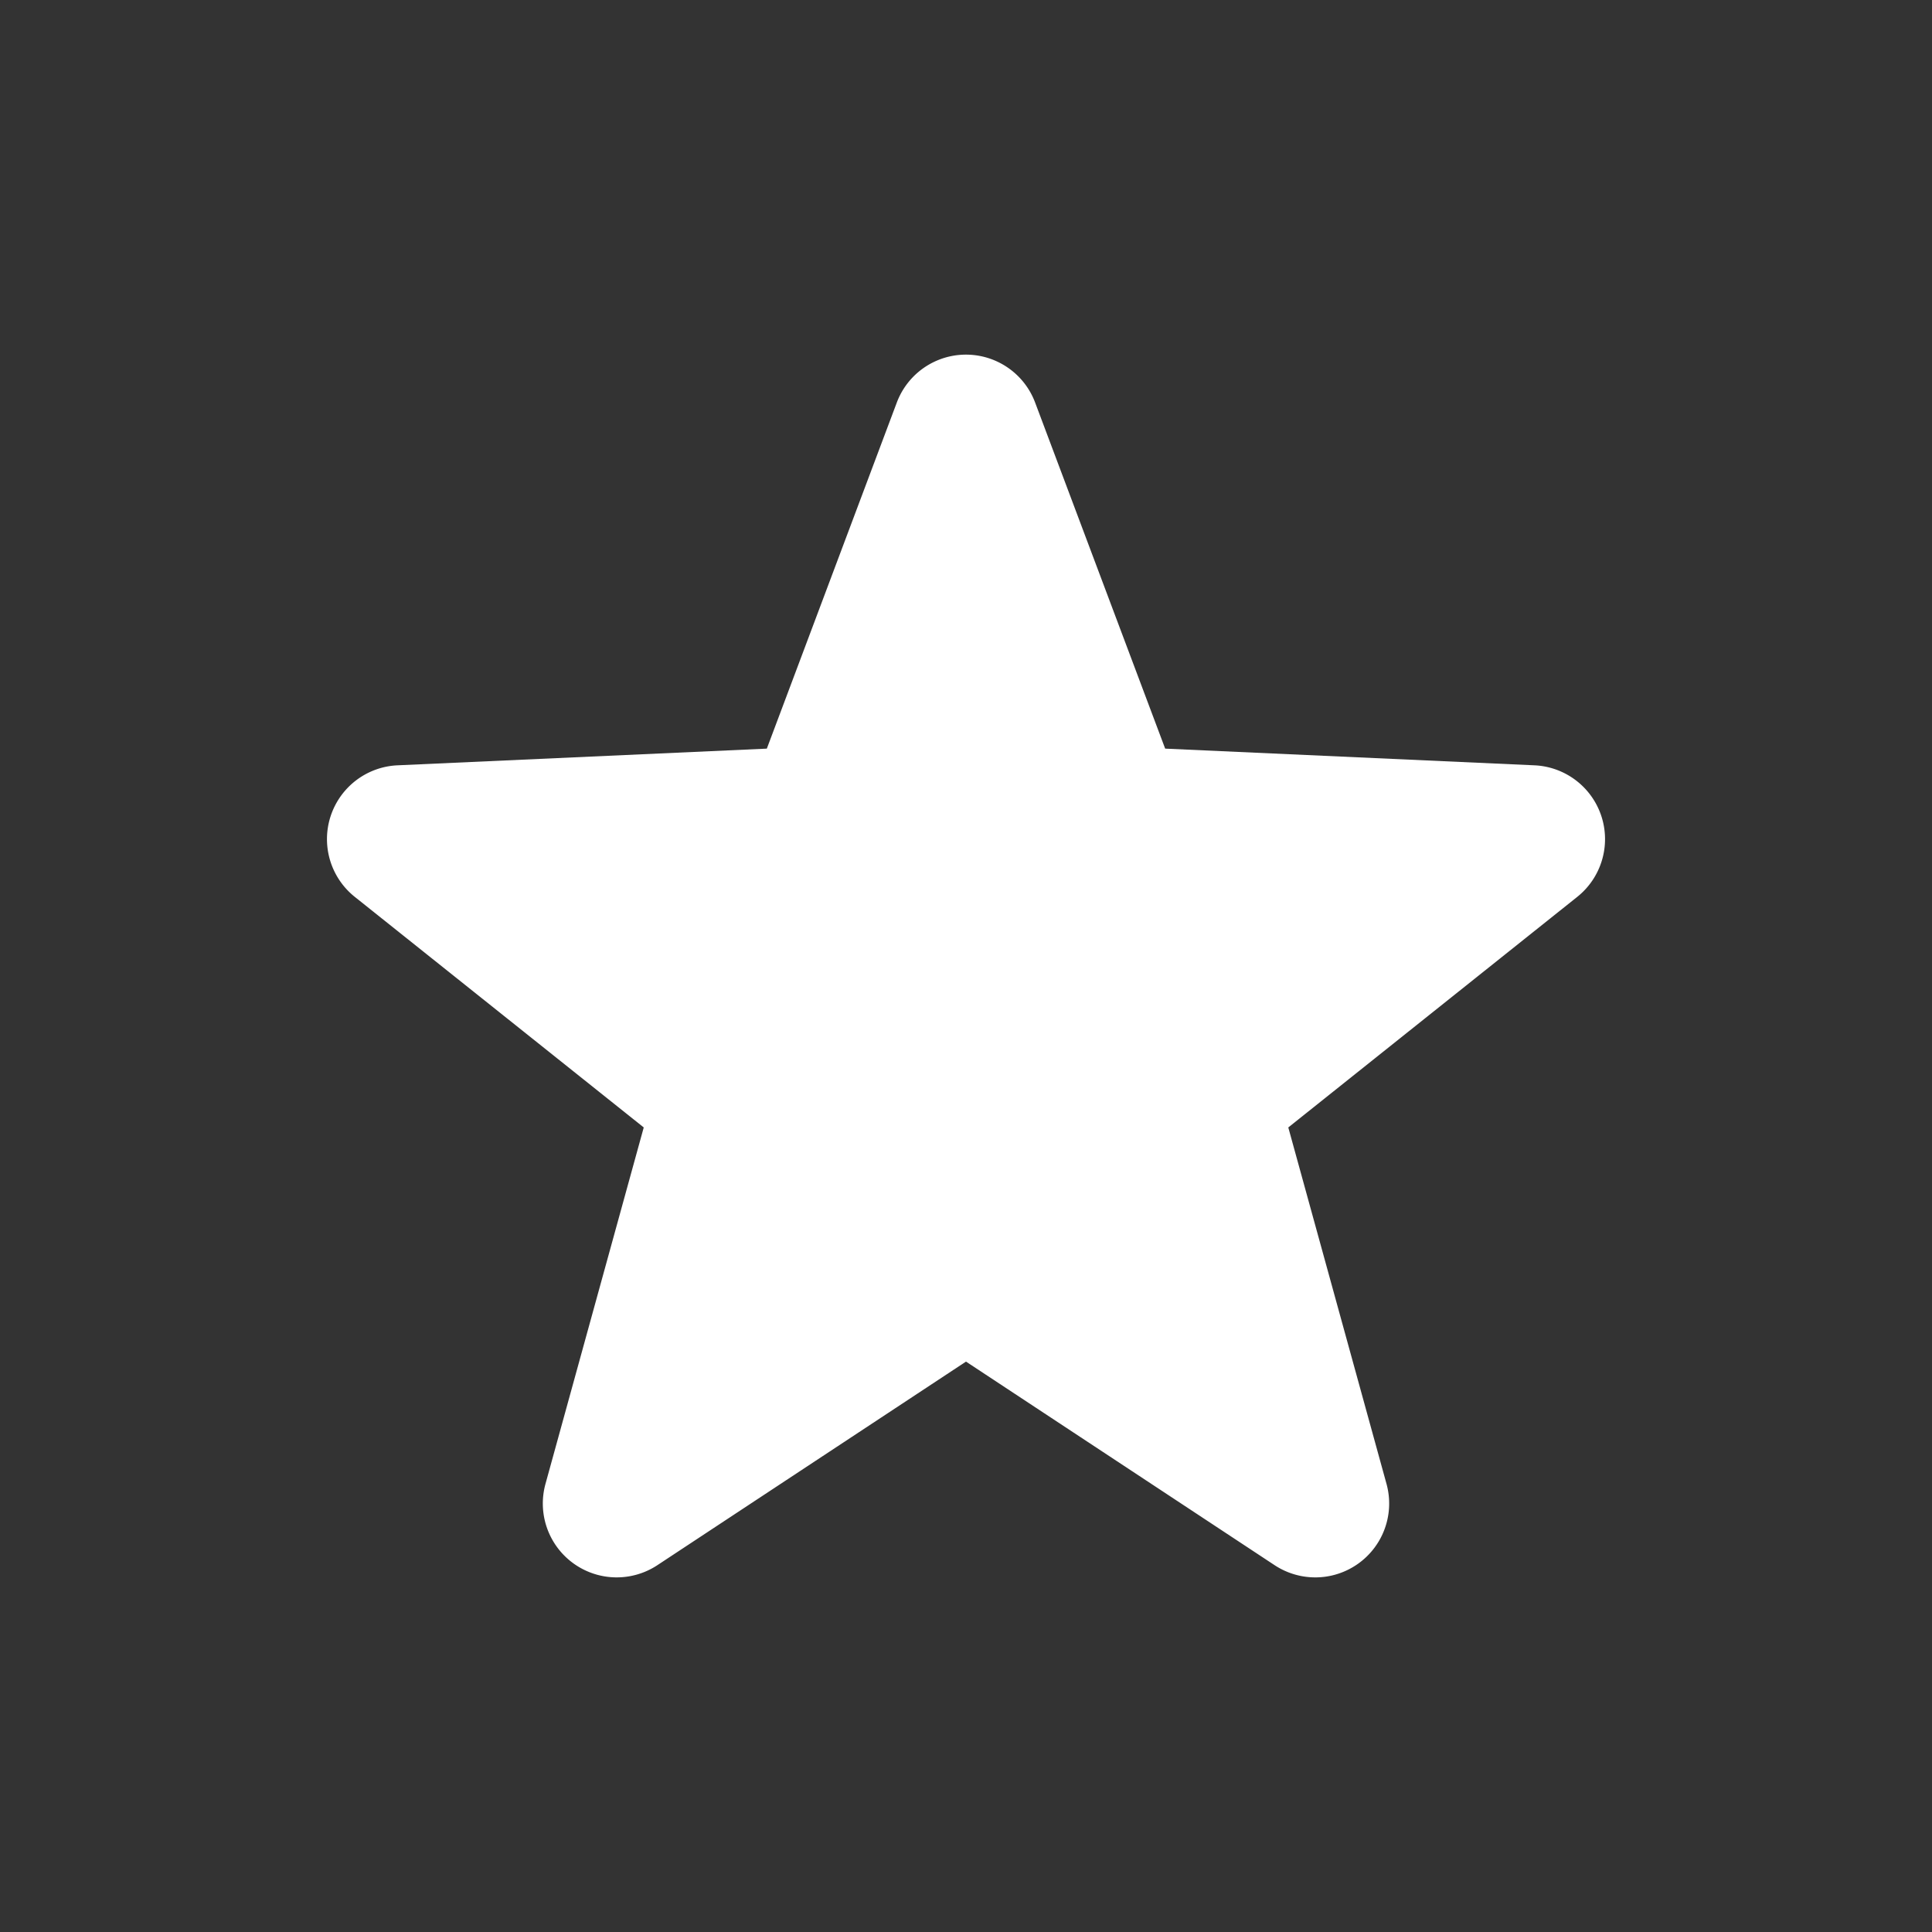<svg xmlns="http://www.w3.org/2000/svg" viewBox="0 0 55 55"><rect x="0" y="0" width="55" height="55" fill="#333333" stroke="none"/><defs><style>.cls-1{fill:#fff;}</style></defs><g id="design"><path class="cls-1" d="M45.589,23.238a2.104,2.104,0,0,0-1.906-1.451L33.17,21.312l-3.702-9.852a2.103,2.103,0,0,0-3.938,0L21.83,21.312l-10.513.475A2.103,2.103,0,0,0,10.1,25.532l8.226,6.564L15.529,42.242a2.103,2.103,0,0,0,3.187,2.314L27.5,38.762l8.785,5.795a2.103,2.103,0,0,0,3.186-2.314L36.675,32.096l8.226-6.564A2.103,2.103,0,0,0,45.589,23.238Z"/></g></svg>